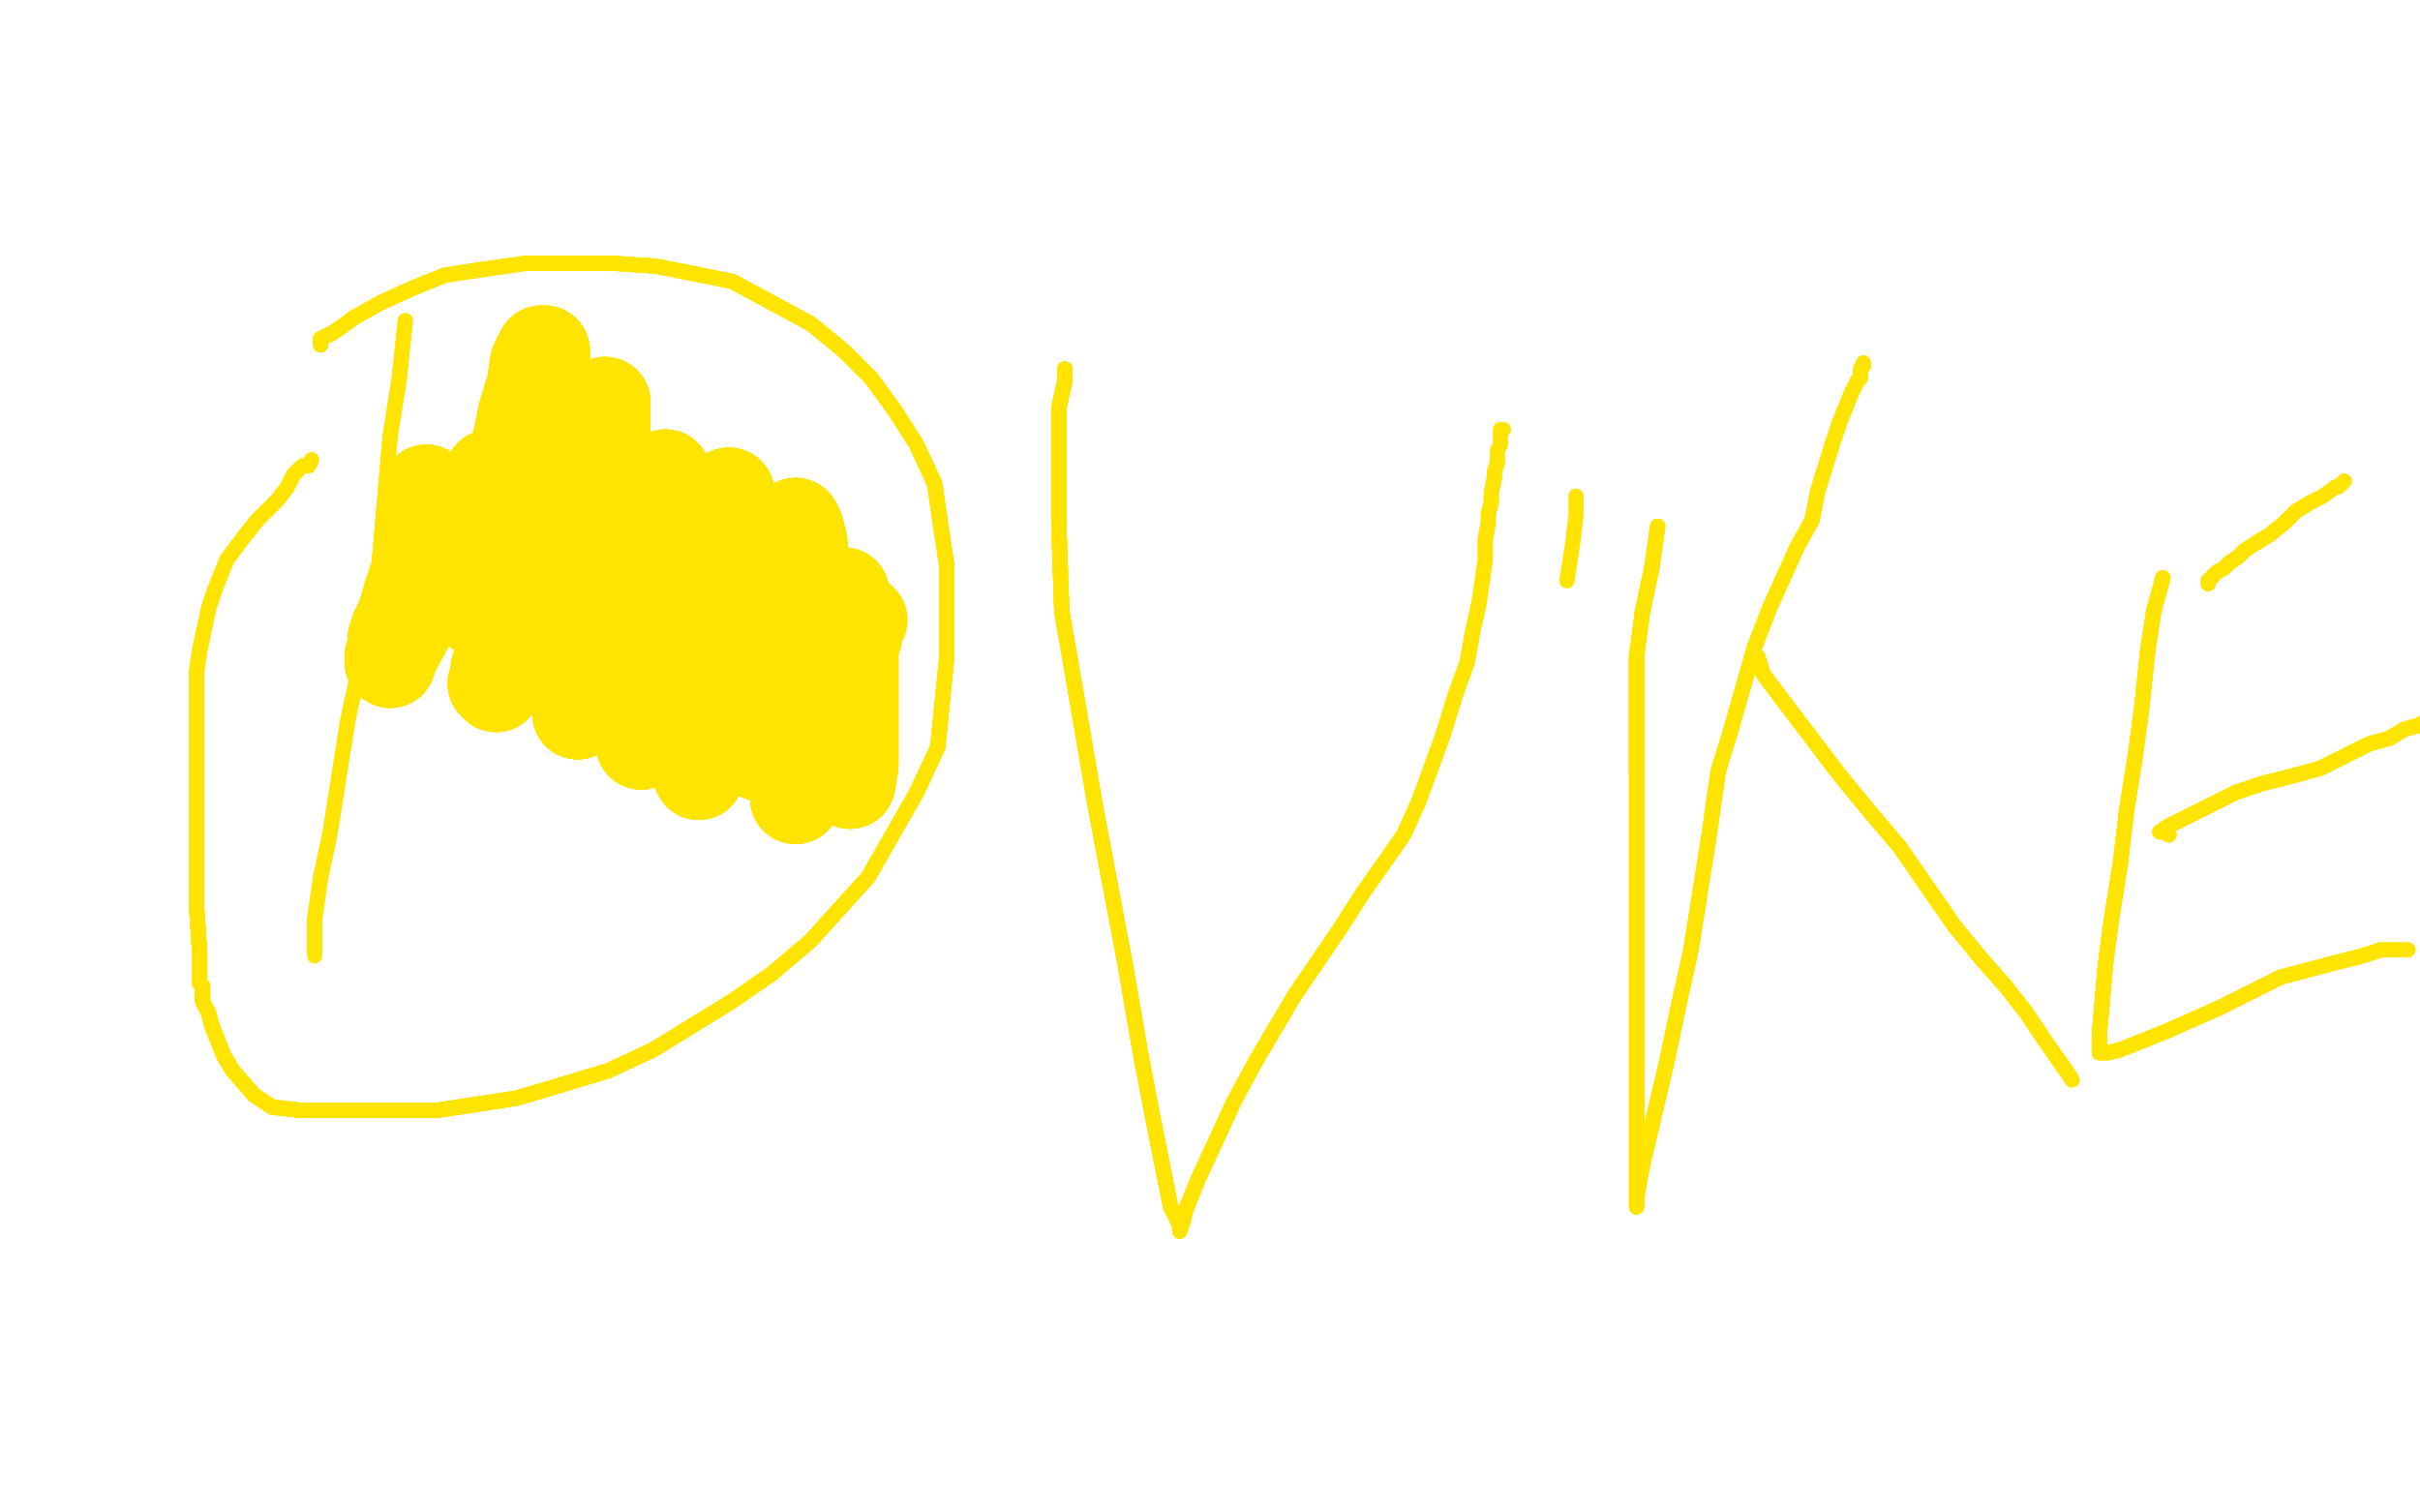 <?xml version="1.0" standalone="no"?>
<!DOCTYPE svg PUBLIC "-//W3C//DTD SVG 1.1//EN"
"http://www.w3.org/Graphics/SVG/1.1/DTD/svg11.dtd">

<svg width="800" height="500" version="1.1" xmlns="http://www.w3.org/2000/svg" xmlns:xlink="http://www.w3.org/1999/xlink" style="stroke-antialiasing: false"><desc>This SVG has been created on https://colorillo.com/</desc><rect x='0' y='0' width='800' height='500' style='fill: rgb(255,255,255); stroke-width:0' /><polyline points="134,106 132,125 129,144 127,167 125,190 120,215 115,238 109,276 106,290 104,304 104,314" style="fill: none; stroke: #ffe400; stroke-width: 5; stroke-linejoin: round; stroke-linecap: round; stroke-antialiasing: false; stroke-antialias: 0; opacity: 1.0"/>
<polyline points="134,106 132,125 129,144 127,167 125,190 120,215 115,238 109,276 106,290 104,304 104,314 104,316 104,313" style="fill: none; stroke: #ffe400; stroke-width: 5; stroke-linejoin: round; stroke-linecap: round; stroke-antialiasing: false; stroke-antialias: 0; opacity: 1.0"/>
<polyline points="106,114 106,112 108,111 110,110 113,108 117,105 126,100 137,95 147,91 160,89 174,87 189,87 202,87" style="fill: none; stroke: #ffe400; stroke-width: 5; stroke-linejoin: round; stroke-linecap: round; stroke-antialiasing: false; stroke-antialias: 0; opacity: 1.0"/>
<polyline points="106,114 106,112 108,111 110,110 113,108 117,105 126,100 137,95 147,91 160,89 174,87 189,87 202,87 217,88 242,93 255,100 268,107 279,116 288,125 296,136 303,147 309,160 311,174 313,187 313,202" style="fill: none; stroke: #ffe400; stroke-width: 5; stroke-linejoin: round; stroke-linecap: round; stroke-antialiasing: false; stroke-antialias: 0; opacity: 1.0"/>
<polyline points="106,114 106,112 108,111 110,110 113,108 117,105 126,100 137,95 147,91 160,89 174,87 189,87 202,87 217,88 242,93 255,100 268,107 279,116 288,125 296,136 303,147 309,160 311,174 313,187 313,202 313,217 310,247 303,262 287,290 277,301 268,311 255,322 242,331 216,347 201,354" style="fill: none; stroke: #ffe400; stroke-width: 5; stroke-linejoin: round; stroke-linecap: round; stroke-antialiasing: false; stroke-antialias: 0; opacity: 1.0"/>
<polyline points="106,114 106,112 108,111 110,110 113,108 117,105 126,100 137,95 147,91 160,89 174,87 189,87 202,87 217,88 242,93 255,100 268,107 279,116 288,125 296,136 303,147 309,160 311,174 313,187 313,202 313,217 310,247 303,262 287,290 277,301 268,311 255,322 242,331 216,347 201,354 171,363 145,367 130,367 119,367 108,367 99,367 90,366 84,362 77,354 74,349 70,339" style="fill: none; stroke: #ffe400; stroke-width: 5; stroke-linejoin: round; stroke-linecap: round; stroke-antialiasing: false; stroke-antialias: 0; opacity: 1.0"/>
<polyline points="242,93 255,100 268,107 279,116 288,125 296,136 303,147 309,160 311,174 313,187 313,202 313,217 310,247 303,262 287,290 277,301 268,311 255,322 242,331 216,347 201,354 171,363 145,367 130,367 119,367 108,367 99,367 90,366 84,362 77,354 74,349 70,339 69,335 67,331 67,330 67,329 67,328 67,327 67,326 66,325 66,318 66,315 65,300" style="fill: none; stroke: #ffe400; stroke-width: 5; stroke-linejoin: round; stroke-linecap: round; stroke-antialiasing: false; stroke-antialias: 0; opacity: 1.0"/>
<polyline points="288,125 296,136 303,147 309,160 311,174 313,187 313,202 313,217 310,247 303,262 287,290 277,301 268,311 255,322 242,331 216,347 201,354 171,363 145,367 130,367 119,367 108,367 99,367 90,366 84,362 77,354 74,349 70,339 69,335 67,331 67,330 67,329 67,328 67,327 67,326 66,325 66,318 66,315 65,300 65,292 65,274 65,265 65,247 65,239 65,222 66,215 69,201 71,195" style="fill: none; stroke: #ffe400; stroke-width: 5; stroke-linejoin: round; stroke-linecap: round; stroke-antialiasing: false; stroke-antialias: 0; opacity: 1.0"/>
<polyline points="201,354 171,363 145,367 130,367 119,367 108,367 99,367 90,366 84,362 77,354 74,349 70,339 69,335 67,331 67,330 67,329 67,328 67,327 67,326 66,325 66,318 66,315 65,300 65,292 65,274 65,265 65,247 65,239 65,222 66,215 69,201 71,195 75,185 81,177 85,172 89,168 92,165 95,161 97,157 100,154 102,154 103,152" style="fill: none; stroke: #ffe400; stroke-width: 5; stroke-linejoin: round; stroke-linecap: round; stroke-antialiasing: false; stroke-antialias: 0; opacity: 1.0"/>
<polyline points="201,354 171,363 145,367 130,367 119,367 108,367 99,367 90,366 84,362 77,354 74,349 70,339 69,335 67,331 67,330 67,329 67,328 67,327 67,326 66,325 66,318 66,315 65,300 65,292 65,274 65,265 65,247 65,239 65,222 66,215 69,201 71,195 75,185 81,177 85,172 89,168 92,165 95,161 97,157 100,154 102,154 103,152" style="fill: none; stroke: #ffe400; stroke-width: 5; stroke-linejoin: round; stroke-linecap: round; stroke-antialiasing: false; stroke-antialias: 0; opacity: 1.0"/>
<polyline points="352,122 352,126 350,135 350,154 350,173 351,202 356,231 362,266 372,319 377,348 381,369 387,399" style="fill: none; stroke: #ffe400; stroke-width: 5; stroke-linejoin: round; stroke-linecap: round; stroke-antialiasing: false; stroke-antialias: 0; opacity: 1.0"/>
<polyline points="352,122 352,126 350,135 350,154 350,173 351,202 356,231 362,266 372,319 377,348 381,369 387,399 390,405 390,407 391,404 392,400 396,390 408,364" style="fill: none; stroke: #ffe400; stroke-width: 5; stroke-linejoin: round; stroke-linecap: round; stroke-antialiasing: false; stroke-antialias: 0; opacity: 1.0"/>
<polyline points="352,122 352,126 350,135 350,154 350,173 351,202 356,231 362,266 372,319 377,348 381,369 387,399 390,405 390,407 391,404 392,400 396,390 408,364 415,351 428,329 443,307 450,296 464,276 469,265 477,243 481,230 485,219 487,208 489,199" style="fill: none; stroke: #ffe400; stroke-width: 5; stroke-linejoin: round; stroke-linecap: round; stroke-antialiasing: false; stroke-antialias: 0; opacity: 1.0"/>
<polyline points="352,122 352,126 350,135 350,154 350,173 351,202 356,231 362,266 372,319 377,348 381,369 387,399 390,405 390,407 391,404 392,400 396,390 408,364 415,351 428,329 443,307 450,296 464,276 469,265 477,243 481,230 485,219 487,208 489,199 491,185 491,178 492,173 492,170 493,166 493,163 494,158 494,156 495,153" style="fill: none; stroke: #ffe400; stroke-width: 5; stroke-linejoin: round; stroke-linecap: round; stroke-antialiasing: false; stroke-antialias: 0; opacity: 1.0"/>
<polyline points="352,122 352,126 350,135 350,154 350,173 351,202 356,231 362,266 372,319 377,348 381,369 387,399 390,405 390,407 391,404 392,400 396,390 408,364 415,351 428,329 443,307 450,296 464,276 469,265 477,243 481,230 485,219 487,208 489,199 491,185 491,178 492,173 492,170 493,166 493,163 494,158 494,156 495,153 495,149 496,147 496,145 496,142 497,142" style="fill: none; stroke: #ffe400; stroke-width: 5; stroke-linejoin: round; stroke-linecap: round; stroke-antialiasing: false; stroke-antialias: 0; opacity: 1.0"/>
<polyline points="521,164 521,170 520,179 518,192" style="fill: none; stroke: #ffe400; stroke-width: 5; stroke-linejoin: round; stroke-linecap: round; stroke-antialiasing: false; stroke-antialias: 0; opacity: 1.0"/>
<polyline points="548,174 546,188 543,202 541,217 541,236 541,255" style="fill: none; stroke: #ffe400; stroke-width: 5; stroke-linejoin: round; stroke-linecap: round; stroke-antialiasing: false; stroke-antialias: 0; opacity: 1.0"/>
<polyline points="548,174 546,188 543,202 541,217 541,236 541,255 541,399 541,396 543,385 551,351 555,332 559,314 565,276 568,255 572,242 580,214" style="fill: none; stroke: #ffe400; stroke-width: 5; stroke-linejoin: round; stroke-linecap: round; stroke-antialiasing: false; stroke-antialias: 0; opacity: 1.0"/>
<polyline points="548,174 546,188 543,202 541,217 541,236 541,255 541,399 541,396 543,385 551,351 555,332 559,314 565,276 568,255 572,242 580,214 585,201 594,181 599,172 601,162 606,146 608,140 612,130 614,126 615,125" style="fill: none; stroke: #ffe400; stroke-width: 5; stroke-linejoin: round; stroke-linecap: round; stroke-antialiasing: false; stroke-antialias: 0; opacity: 1.0"/>
<polyline points="548,174 546,188 543,202 541,217 541,236 541,255 541,399 541,396 543,385 551,351 555,332 559,314 565,276 568,255 572,242 580,214 585,201 594,181 599,172 601,162 606,146 608,140 612,130 614,126 615,125 615,122 616,121 616,120" style="fill: none; stroke: #ffe400; stroke-width: 5; stroke-linejoin: round; stroke-linecap: round; stroke-antialiasing: false; stroke-antialias: 0; opacity: 1.0"/>
<polyline points="548,174 546,188 543,202 541,217 541,236 541,255 541,399 541,396 543,385 551,351 555,332 559,314 565,276 568,255 572,242 580,214 585,201 594,181 599,172 601,162 606,146 608,140 612,130 614,126 615,125 615,122 616,121 616,120" style="fill: none; stroke: #ffe400; stroke-width: 5; stroke-linejoin: round; stroke-linecap: round; stroke-antialiasing: false; stroke-antialias: 0; opacity: 1.0"/>
<polyline points="581,217 583,223 589,231 608,256 617,267 628,280 637,293 646,306 655,317 663,326 670,335 676,344 683,354" style="fill: none; stroke: #ffe400; stroke-width: 5; stroke-linejoin: round; stroke-linecap: round; stroke-antialiasing: false; stroke-antialias: 0; opacity: 1.0"/>
<polyline points="581,217 583,223 589,231 608,256 617,267 628,280 637,293 646,306 655,317 663,326 670,335 676,344 683,354 685,357" style="fill: none; stroke: #ffe400; stroke-width: 5; stroke-linejoin: round; stroke-linecap: round; stroke-antialiasing: false; stroke-antialias: 0; opacity: 1.0"/>
<polyline points="581,217 583,223 589,231 608,256 617,267 628,280 637,293 646,306 655,317 663,326 670,335 676,344 683,354 685,357" style="fill: none; stroke: #ffe400; stroke-width: 5; stroke-linejoin: round; stroke-linecap: round; stroke-antialiasing: false; stroke-antialias: 0; opacity: 1.0"/>
<polyline points="715,191 712,202 710,215 708,234 706,249 703,268 701,285 698,304 696,319 694,342 694,348" style="fill: none; stroke: #ffe400; stroke-width: 5; stroke-linejoin: round; stroke-linecap: round; stroke-antialiasing: false; stroke-antialias: 0; opacity: 1.0"/>
<polyline points="715,191 712,202 710,215 708,234 706,249 703,268 701,285 698,304 696,319 694,342 694,348 695,348 697,348 701,347 716,341 734,333 744,328 754,323 773,318 781,316 787,314" style="fill: none; stroke: #ffe400; stroke-width: 5; stroke-linejoin: round; stroke-linecap: round; stroke-antialiasing: false; stroke-antialias: 0; opacity: 1.0"/>
<polyline points="715,191 712,202 710,215 708,234 706,249 703,268 701,285 698,304 696,319 694,342 694,348 695,348 697,348 701,347 716,341 734,333 744,328 754,323 773,318 781,316 787,314 795,314 796,314" style="fill: none; stroke: #ffe400; stroke-width: 5; stroke-linejoin: round; stroke-linecap: round; stroke-antialiasing: false; stroke-antialias: 0; opacity: 1.0"/>
<polyline points="715,191 712,202 710,215 708,234 706,249 703,268 701,285 698,304 696,319 694,342 694,348 695,348 697,348 701,347 716,341 734,333 744,328 754,323 773,318 781,316 787,314 795,314 796,314" style="fill: none; stroke: #ffe400; stroke-width: 5; stroke-linejoin: round; stroke-linecap: round; stroke-antialiasing: false; stroke-antialias: 0; opacity: 1.0"/>
<polyline points="717,276 716,275 715,275 714,275" style="fill: none; stroke: #ffe400; stroke-width: 5; stroke-linejoin: round; stroke-linecap: round; stroke-antialiasing: false; stroke-antialias: 0; opacity: 1.0"/>
<polyline points="717,276 716,275 715,275 714,275 717,273 719,272 723,270 731,266 739,262 748,259 756,257 767,254 775,250 783,246 790,244 795,241 799,240" style="fill: none; stroke: #ffe400; stroke-width: 5; stroke-linejoin: round; stroke-linecap: round; stroke-antialiasing: false; stroke-antialias: 0; opacity: 1.0"/>
<polyline points="717,276 716,275 715,275 714,275 717,273 719,272 723,270 731,266 739,262 748,259 756,257 767,254 775,250 783,246 790,244 795,241 799,240 801,239 802,238" style="fill: none; stroke: #ffe400; stroke-width: 5; stroke-linejoin: round; stroke-linecap: round; stroke-antialiasing: false; stroke-antialias: 0; opacity: 1.0"/>
<polyline points="717,276 716,275 715,275 714,275 717,273 719,272 723,270 731,266 739,262 748,259 756,257 767,254 775,250 783,246 790,244 795,241 799,240 801,239 802,238" style="fill: none; stroke: #ffe400; stroke-width: 5; stroke-linejoin: round; stroke-linecap: round; stroke-antialiasing: false; stroke-antialias: 0; opacity: 1.0"/>
<polyline points="730,193 730,192 731,191 733,189 735,188 737,186 740,184 742,182 745,180 750,177 755,173 759,169 764,166" style="fill: none; stroke: #ffe400; stroke-width: 5; stroke-linejoin: round; stroke-linecap: round; stroke-antialiasing: false; stroke-antialias: 0; opacity: 1.0"/>
<polyline points="730,193 730,192 731,191 733,189 735,188 737,186 740,184 742,182 745,180 750,177 755,173 759,169 764,166 768,164 772,161 773,161 775,159" style="fill: none; stroke: #ffe400; stroke-width: 5; stroke-linejoin: round; stroke-linecap: round; stroke-antialiasing: false; stroke-antialias: 0; opacity: 1.0"/>
<polyline points="141,162 141,165 141,171 140,177 139,185 137,191 135,197 133,204 131,208 130,211 130,214 130,216 129,217 129,218" style="fill: none; stroke: #ffe400; stroke-width: 30; stroke-linejoin: round; stroke-linecap: round; stroke-antialiasing: false; stroke-antialias: 0; opacity: 1.0"/>
<polyline points="141,162 141,165 141,171 140,177 139,185 137,191 135,197 133,204 131,208 130,211 130,214 130,216 129,217 129,218 129,219 130,216" style="fill: none; stroke: #ffe400; stroke-width: 30; stroke-linejoin: round; stroke-linecap: round; stroke-antialiasing: false; stroke-antialias: 0; opacity: 1.0"/>
<polyline points="141,162 141,165 141,171 140,177 139,185 137,191 135,197 133,204 131,208 130,211 130,214 130,216 129,217 129,218 129,219 130,216 162,157 160,175 159,184 158,186 158,187" style="fill: none; stroke: #ffe400; stroke-width: 30; stroke-linejoin: round; stroke-linecap: round; stroke-antialiasing: false; stroke-antialias: 0; opacity: 1.0"/>
<polyline points="141,162 141,165 141,171 140,177 139,185 137,191 135,197 133,204 131,208 130,211 130,214 130,216 129,217 129,218 129,219 130,216 162,157 160,175 159,184 158,186 158,187 158,186 159,184 161,169 166,159 171,147 173,137 176,127 177,120 179,116 180,116" style="fill: none; stroke: #ffe400; stroke-width: 30; stroke-linejoin: round; stroke-linecap: round; stroke-antialiasing: false; stroke-antialias: 0; opacity: 1.0"/>
<polyline points="141,162 141,165 141,171 140,177 139,185 137,191 135,197 133,204 131,208 130,211 130,214 130,216 129,217 129,218 129,219 130,216 162,157 160,175 159,184 158,186 158,187 158,186 159,184 161,169 166,159 171,147 173,137 176,127 177,120 179,116 180,116 180,119 180,122 178,139 176,148 170,172 166,185 160,198 158,202" style="fill: none; stroke: #ffe400; stroke-width: 30; stroke-linejoin: round; stroke-linecap: round; stroke-antialiasing: false; stroke-antialias: 0; opacity: 1.0"/>
<polyline points="141,162 141,165 141,171 140,177 139,185 137,191 135,197 133,204 131,208 130,211 130,214 130,216 129,217 129,218 129,219 130,216 162,157 160,175 159,184 158,186 158,187 158,186 159,184 161,169 166,159 171,147 173,137 176,127 177,120 179,116 180,116 180,119 180,122 178,139 176,148 170,172 166,185 160,198 158,202 157,201 158,198 163,187 165,181 167,176 171,164 175,153 179,142 180,137" style="fill: none; stroke: #ffe400; stroke-width: 30; stroke-linejoin: round; stroke-linecap: round; stroke-antialiasing: false; stroke-antialias: 0; opacity: 1.0"/>
<polyline points="135,197 133,204 131,208 130,211 130,214 130,216 129,217 129,218 129,219 130,216 162,157 160,175 159,184 158,186 158,187 158,186 159,184 161,169 166,159 171,147 173,137 176,127 177,120 179,116 180,116 180,119 180,122 178,139 176,148 170,172 166,185 160,198 158,202 157,201 158,198 163,187 165,181 167,176 171,164 175,153 179,142 180,137 182,133 183,131 183,132 183,136 179,156" style="fill: none; stroke: #ffe400; stroke-width: 30; stroke-linejoin: round; stroke-linecap: round; stroke-antialiasing: false; stroke-antialias: 0; opacity: 1.0"/>
<polyline points="131,208 130,211 130,214 130,216 129,217 129,218 129,219 130,216 162,157 160,175 159,184 158,186 158,187 158,186 159,184 161,169 166,159 171,147 173,137 176,127 177,120 179,116 180,116 180,119 180,122 178,139 176,148 170,172 166,185 160,198 158,202 157,201 158,198 163,187 165,181 167,176 171,164 175,153 179,142 180,137 182,133 183,131 183,132 183,136 179,156 175,181 169,205 164,221 164,227" style="fill: none; stroke: #ffe400; stroke-width: 30; stroke-linejoin: round; stroke-linecap: round; stroke-antialiasing: false; stroke-antialias: 0; opacity: 1.0"/>
<polyline points="166,185 160,198 158,202 157,201 158,198 163,187 165,181 167,176 171,164 175,153 179,142 180,137 182,133 183,131 183,132 183,136 179,156 175,181 169,205 164,221 164,227 163,226 164,223 165,218 168,210 172,201 175,191 179,183 182,175 184,167 189,159 193,153 195,147 197,141 199,136 200,133" style="fill: none; stroke: #ffe400; stroke-width: 30; stroke-linejoin: round; stroke-linecap: round; stroke-antialiasing: false; stroke-antialias: 0; opacity: 1.0"/>
<polyline points="166,185 160,198 158,202 157,201 158,198 163,187 165,181 167,176 171,164 175,153 179,142 180,137 182,133 183,131 183,132 183,136 179,156 175,181 169,205 164,221 164,227 163,226 164,223 165,218 168,210 172,201 175,191 179,183 182,175 184,167 189,159 193,153 195,147 197,141 199,136 200,133 200,134 200,140 200,165 197,193 194,217 191,231 191,236" style="fill: none; stroke: #ffe400; stroke-width: 30; stroke-linejoin: round; stroke-linecap: round; stroke-antialiasing: false; stroke-antialias: 0; opacity: 1.0"/>
<polyline points="166,185 160,198 158,202 157,201 158,198 163,187 165,181 167,176 171,164 175,153 179,142 180,137 182,133 183,131 183,132 183,136 179,156 175,181 169,205 164,221 164,227 163,226 164,223 165,218 168,210 172,201 175,191 179,183 182,175 184,167 189,159 193,153 195,147 197,141 199,136 200,133 200,134 200,140 200,165 197,193 194,217 191,231 191,236 191,233 193,221 202,200 211,178 216,162 219,158 220,157" style="fill: none; stroke: #ffe400; stroke-width: 30; stroke-linejoin: round; stroke-linecap: round; stroke-antialiasing: false; stroke-antialias: 0; opacity: 1.0"/>
<polyline points="182,133 183,131 183,132 183,136 179,156 175,181 169,205 164,221 164,227 163,226 164,223 165,218 168,210 172,201 175,191 179,183 182,175 184,167 189,159 193,153 195,147 197,141 199,136 200,133 200,134 200,140 200,165 197,193 194,217 191,231 191,236 191,233 193,221 202,200 211,178 216,162 219,158 220,157 220,159 221,175 219,199 215,224 213,241 212,246" style="fill: none; stroke: #ffe400; stroke-width: 30; stroke-linejoin: round; stroke-linecap: round; stroke-antialiasing: false; stroke-antialias: 0; opacity: 1.0"/>
<polyline points="183,132 183,136 179,156 175,181 169,205 164,221 164,227 163,226 164,223 165,218 168,210 172,201 175,191 179,183 182,175 184,167 189,159 193,153 195,147 197,141 199,136 200,133 200,134 200,140 200,165 197,193 194,217 191,231 191,236 191,233 193,221 202,200 211,178 216,162 219,158 220,157 220,159 221,175 219,199 215,224 213,241 212,246 212,246 213,236 220,221 226,201 235,181 240,165 241,163" style="fill: none; stroke: #ffe400; stroke-width: 30; stroke-linejoin: round; stroke-linecap: round; stroke-antialiasing: false; stroke-antialias: 0; opacity: 1.0"/>
<polyline points="164,227 163,226 164,223 165,218 168,210 172,201 175,191 179,183 182,175 184,167 189,159 193,153 195,147 197,141 199,136 200,133 200,134 200,140 200,165 197,193 194,217 191,231 191,236 191,233 193,221 202,200 211,178 216,162 219,158 220,157 220,159 221,175 219,199 215,224 213,241 212,246 212,246 213,236 220,221 226,201 235,181 240,165 241,163 241,170 233,246 231,255 231,256" style="fill: none; stroke: #ffe400; stroke-width: 30; stroke-linejoin: round; stroke-linecap: round; stroke-antialiasing: false; stroke-antialias: 0; opacity: 1.0"/>
<polyline points="182,175 184,167 189,159 193,153 195,147 197,141 199,136 200,133 200,134 200,140 200,165 197,193 194,217 191,231 191,236 191,233 193,221 202,200 211,178 216,162 219,158 220,157 220,159 221,175 219,199 215,224 213,241 212,246 212,246 213,236 220,221 226,201 235,181 240,165 241,163 241,170 233,246 231,255 231,256 231,255 231,244 234,233 241,216 249,196 254,186 256,184" style="fill: none; stroke: #ffe400; stroke-width: 30; stroke-linejoin: round; stroke-linecap: round; stroke-antialiasing: false; stroke-antialias: 0; opacity: 1.0"/>
<polyline points="195,147 197,141 199,136 200,133 200,134 200,140 200,165 197,193 194,217 191,231 191,236 191,233 193,221 202,200 211,178 216,162 219,158 220,157 220,159 221,175 219,199 215,224 213,241 212,246 212,246 213,236 220,221 226,201 235,181 240,165 241,163 241,170 233,246 231,255 231,256 231,255 231,244 234,233 241,216 249,196 254,186 256,184 256,183 256,185 256,202 256,224 253,243 252,250" style="fill: none; stroke: #ffe400; stroke-width: 30; stroke-linejoin: round; stroke-linecap: round; stroke-antialiasing: false; stroke-antialias: 0; opacity: 1.0"/>
<polyline points="200,165 197,193 194,217 191,231 191,236 191,233 193,221 202,200 211,178 216,162 219,158 220,157 220,159 221,175 219,199 215,224 213,241 212,246 212,246 213,236 220,221 226,201 235,181 240,165 241,163 241,170 233,246 231,255 231,256 231,255 231,244 234,233 241,216 249,196 254,186 256,184 256,183 256,185 256,202 256,224 253,243 252,250 252,248 252,231 253,203 258,181 261,174" style="fill: none; stroke: #ffe400; stroke-width: 30; stroke-linejoin: round; stroke-linecap: round; stroke-antialiasing: false; stroke-antialias: 0; opacity: 1.0"/>
<polyline points="211,178 216,162 219,158 220,157 220,159 221,175 219,199 215,224 213,241 212,246 212,246 213,236 220,221 226,201 235,181 240,165 241,163 241,170 233,246 231,255 231,256 231,255 231,244 234,233 241,216 249,196 254,186 256,184 256,183 256,185 256,202 256,224 253,243 252,250 252,248 252,231 253,203 258,181 261,174 263,173 264,175 265,179 266,187 267,206 267,226 266,247" style="fill: none; stroke: #ffe400; stroke-width: 30; stroke-linejoin: round; stroke-linecap: round; stroke-antialiasing: false; stroke-antialias: 0; opacity: 1.0"/>
<polyline points="211,178 216,162 219,158 220,157 220,159 221,175 219,199 215,224 213,241 212,246 212,246 213,236 220,221 226,201 235,181 240,165 241,163 241,170 233,246 231,255 231,256 231,255 231,244 234,233 241,216 249,196 254,186 256,184 256,183 256,185 256,202 256,224 253,243 252,250 252,248 252,231 253,203 258,181 261,174 263,173 264,175 265,179 266,187 267,206 267,226 266,247 265,261 263,264 264,248 268,225" style="fill: none; stroke: #ffe400; stroke-width: 30; stroke-linejoin: round; stroke-linecap: round; stroke-antialiasing: false; stroke-antialias: 0; opacity: 1.0"/>
<polyline points="212,246 213,236 220,221 226,201 235,181 240,165 241,163 241,170 233,246 231,255 231,256 231,255 231,244 234,233 241,216 249,196 254,186 256,184 256,183 256,185 256,202 256,224 253,243 252,250 252,248 252,231 253,203 258,181 261,174 263,173 264,175 265,179 266,187 267,206 267,226 266,247 265,261 263,264 264,248 268,225 273,208 276,200 278,197 279,196 279,197" style="fill: none; stroke: #ffe400; stroke-width: 30; stroke-linejoin: round; stroke-linecap: round; stroke-antialiasing: false; stroke-antialias: 0; opacity: 1.0"/>
<polyline points="212,246 213,236 220,221 226,201 235,181 240,165 241,163 241,170 233,246 231,255 231,256 231,255 231,244 234,233 241,216 249,196 254,186 256,184 256,183 256,185 256,202 256,224 253,243 252,250 252,248 252,231 253,203 258,181 261,174 263,173 264,175 265,179 266,187 267,206 267,226 266,247 265,261 263,264 264,248 268,225 273,208 276,200 278,197 279,196 279,197 282,207 282,236 282,253 281,259" style="fill: none; stroke: #ffe400; stroke-width: 30; stroke-linejoin: round; stroke-linecap: round; stroke-antialiasing: false; stroke-antialias: 0; opacity: 1.0"/>
<polyline points="233,246 231,255 231,256 231,255 231,244 234,233 241,216 249,196 254,186 256,184 256,183 256,185 256,202 256,224 253,243 252,250 252,248 252,231 253,203 258,181 261,174 263,173 264,175 265,179 266,187 267,206 267,226 266,247 265,261 263,264 264,248 268,225 273,208 276,200 278,197 279,196 279,197 282,207 282,236 282,253 281,259 281,257 281,225 282,213 283,211 284,207" style="fill: none; stroke: #ffe400; stroke-width: 30; stroke-linejoin: round; stroke-linecap: round; stroke-antialiasing: false; stroke-antialias: 0; opacity: 1.0"/>
<polyline points="233,246 231,255 231,256 231,255 231,244 234,233 241,216 249,196 254,186 256,184 256,183 256,185 256,202 256,224 253,243 252,250 252,248 252,231 253,203 258,181 261,174 263,173 264,175 265,179 266,187 267,206 267,226 266,247 265,261 263,264 264,248 268,225 273,208 276,200 278,197 279,196 279,197 282,207 282,236 282,253 281,259 281,257 281,225 282,213 283,211 284,207 285,205" style="fill: none; stroke: #ffe400; stroke-width: 30; stroke-linejoin: round; stroke-linecap: round; stroke-antialiasing: false; stroke-antialias: 0; opacity: 1.0"/>
<polyline points="233,246 231,255 231,256 231,255 231,244 234,233 241,216 249,196 254,186 256,184 256,183 256,185 256,202 256,224 253,243 252,250 252,248 252,231 253,203 258,181 261,174 263,173 264,175 265,179 266,187 267,206 267,226 266,247 265,261 263,264 264,248 268,225 273,208 276,200 278,197 279,196 279,197 282,207 282,236 282,253 281,259 281,257 281,225 282,213 283,211 284,207 285,205" style="fill: none; stroke: #ffe400; stroke-width: 30; stroke-linejoin: round; stroke-linecap: round; stroke-antialiasing: false; stroke-antialias: 0; opacity: 1.0"/>
</svg>
